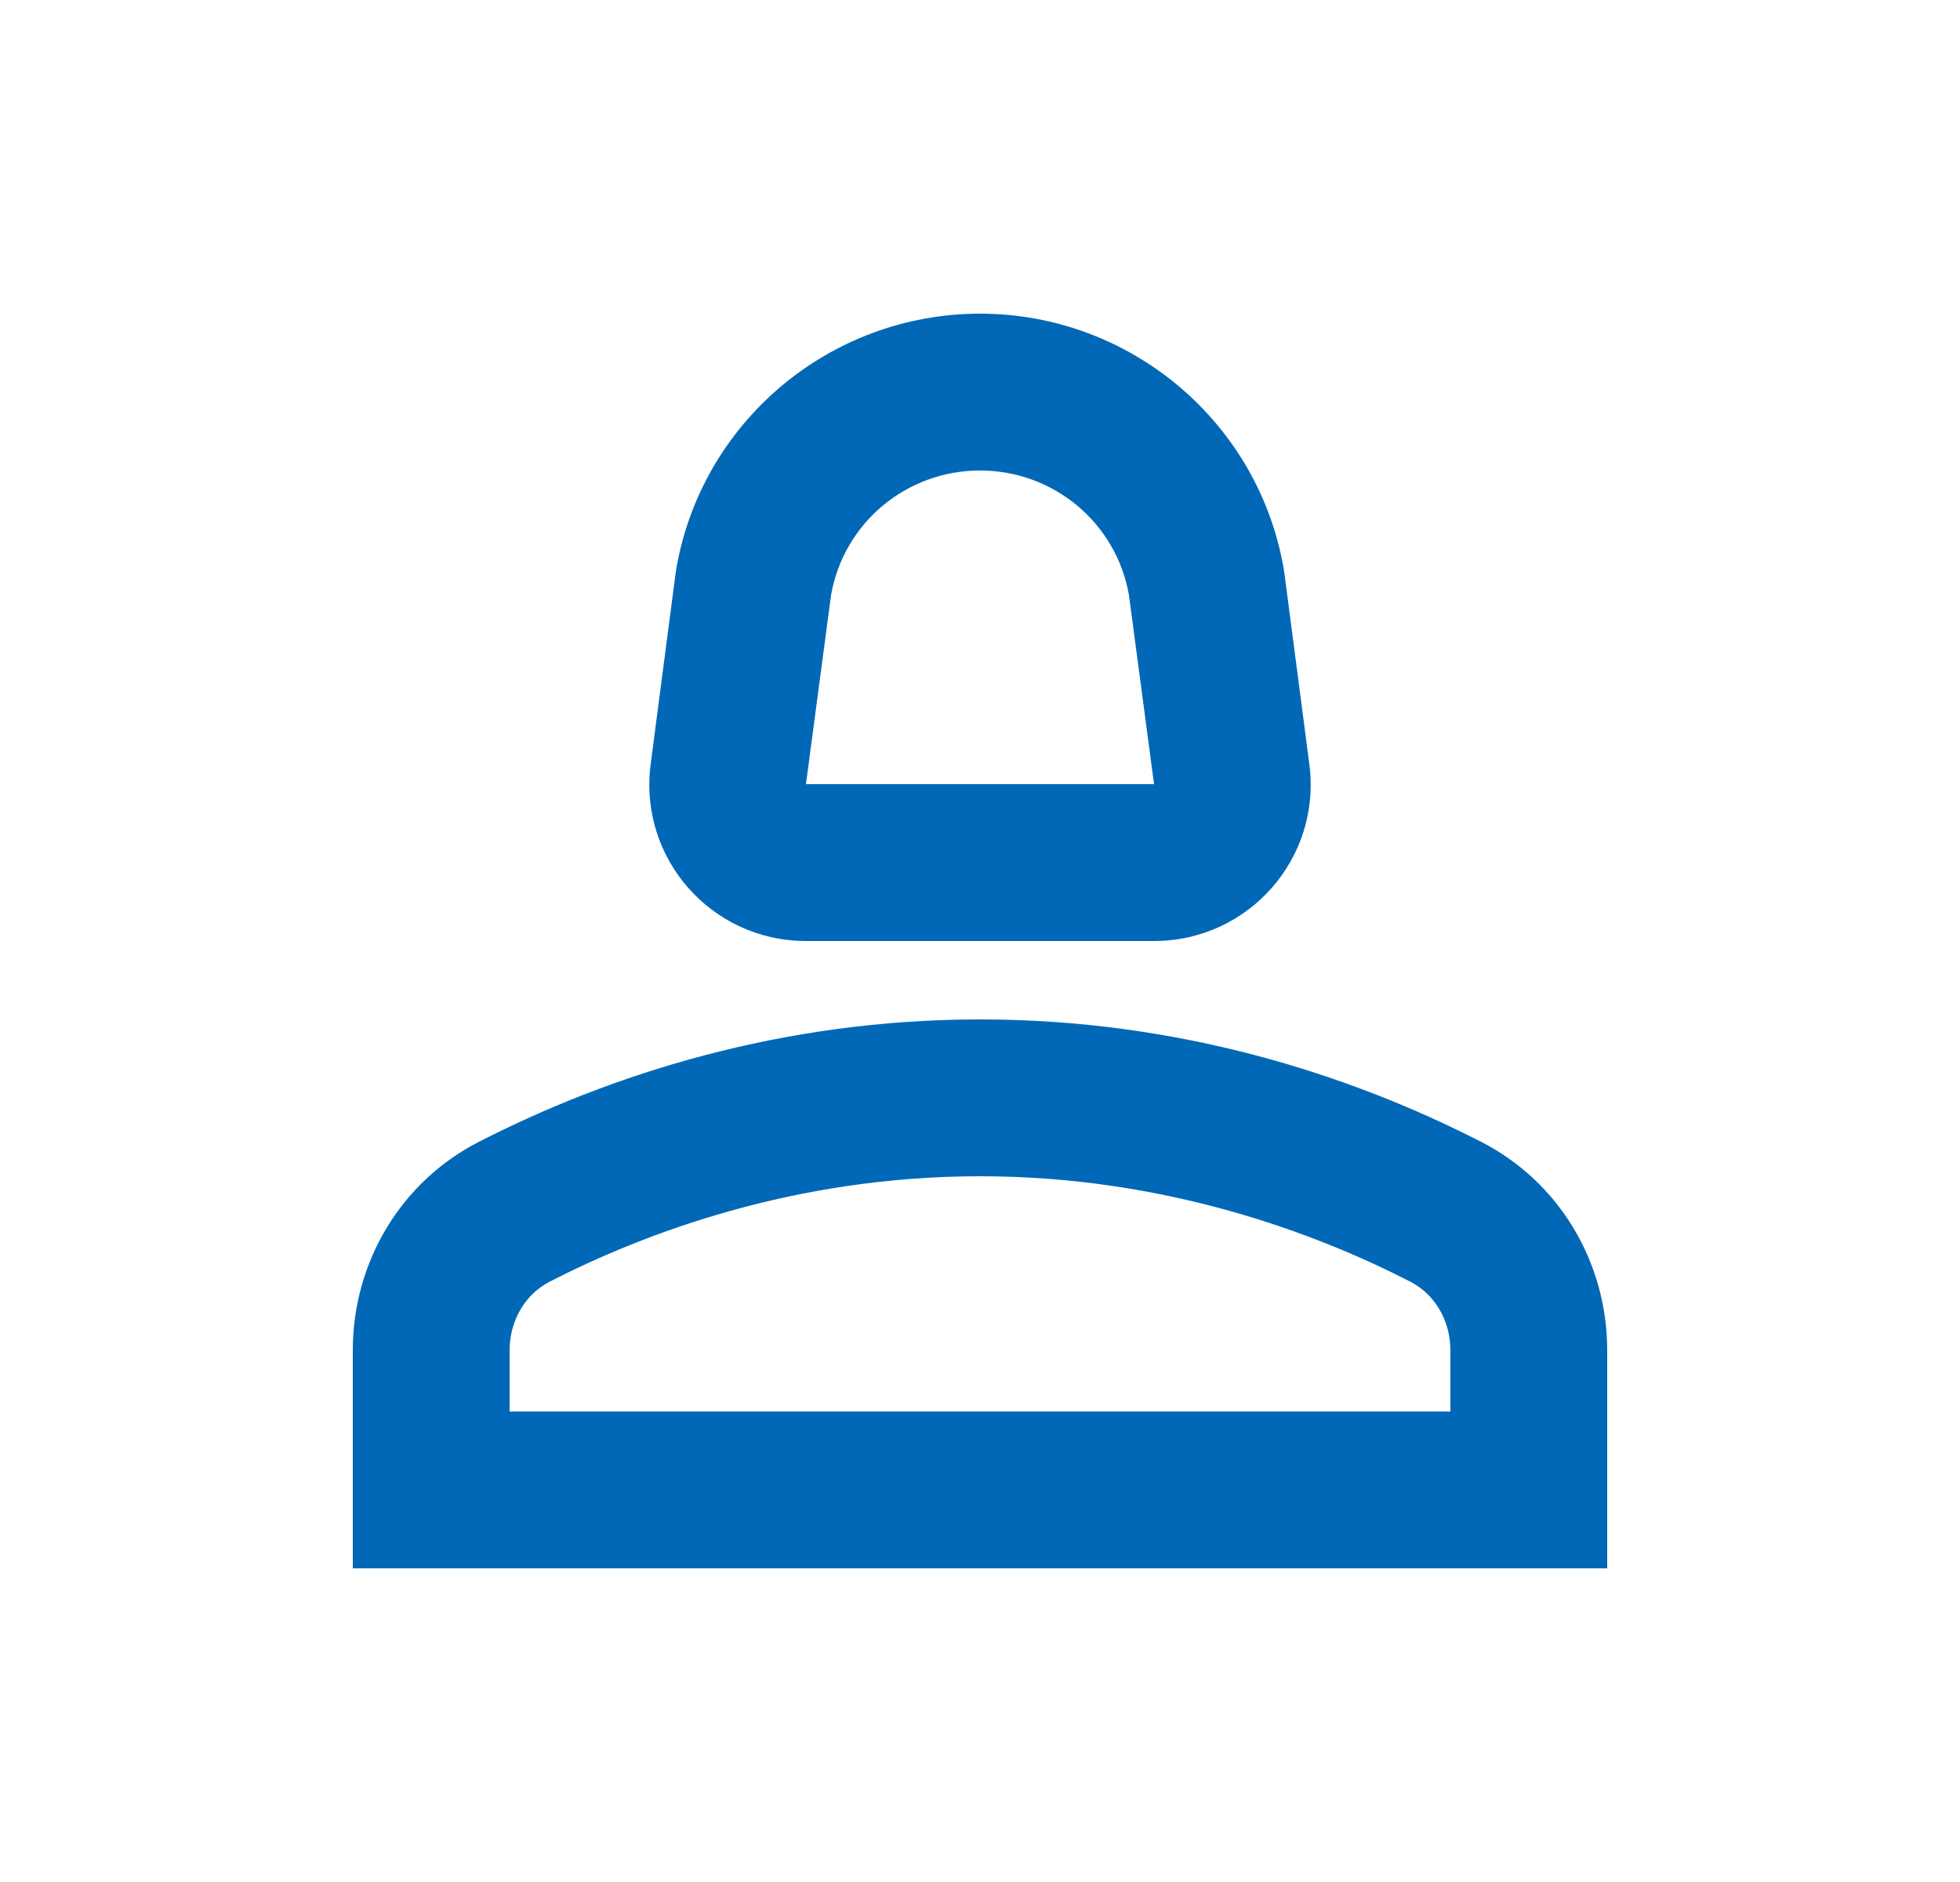 <svg width="25" height="24" viewBox="0 0 25 24" fill="none" xmlns="http://www.w3.org/2000/svg">
<path d="M18.89 14.56C17.21 13.7 15.03 13 12.5 13C9.97 13 7.79 13.7 6.11 14.56C5.11 15.07 4.5 16.1 4.5 17.22V20H20.5V17.22C20.5 16.1 19.89 15.07 18.89 14.56ZM18.5 18H6.5V17.22C6.5 16.84 6.7 16.5 7.02 16.34C8.21 15.73 10.13 15 12.5 15C14.87 15 16.79 15.73 17.98 16.34C18.3 16.5 18.5 16.84 18.5 17.22V18Z" fill="#0068B7"/>
<path d="M10.28 12H14.72C15.93 12 16.86 10.94 16.7 9.74L16.38 7.29C16.07 5.39 14.42 4 12.5 4C10.58 4 8.93 5.39 8.62 7.29L8.3 9.74C8.14 10.94 9.07 12 10.28 12ZM10.6 7.59C10.76 6.67 11.56 6 12.5 6C13.44 6 14.24 6.67 14.4 7.59L14.72 10H10.28L10.6 7.59Z" fill="#0068B7"/>
</svg>
